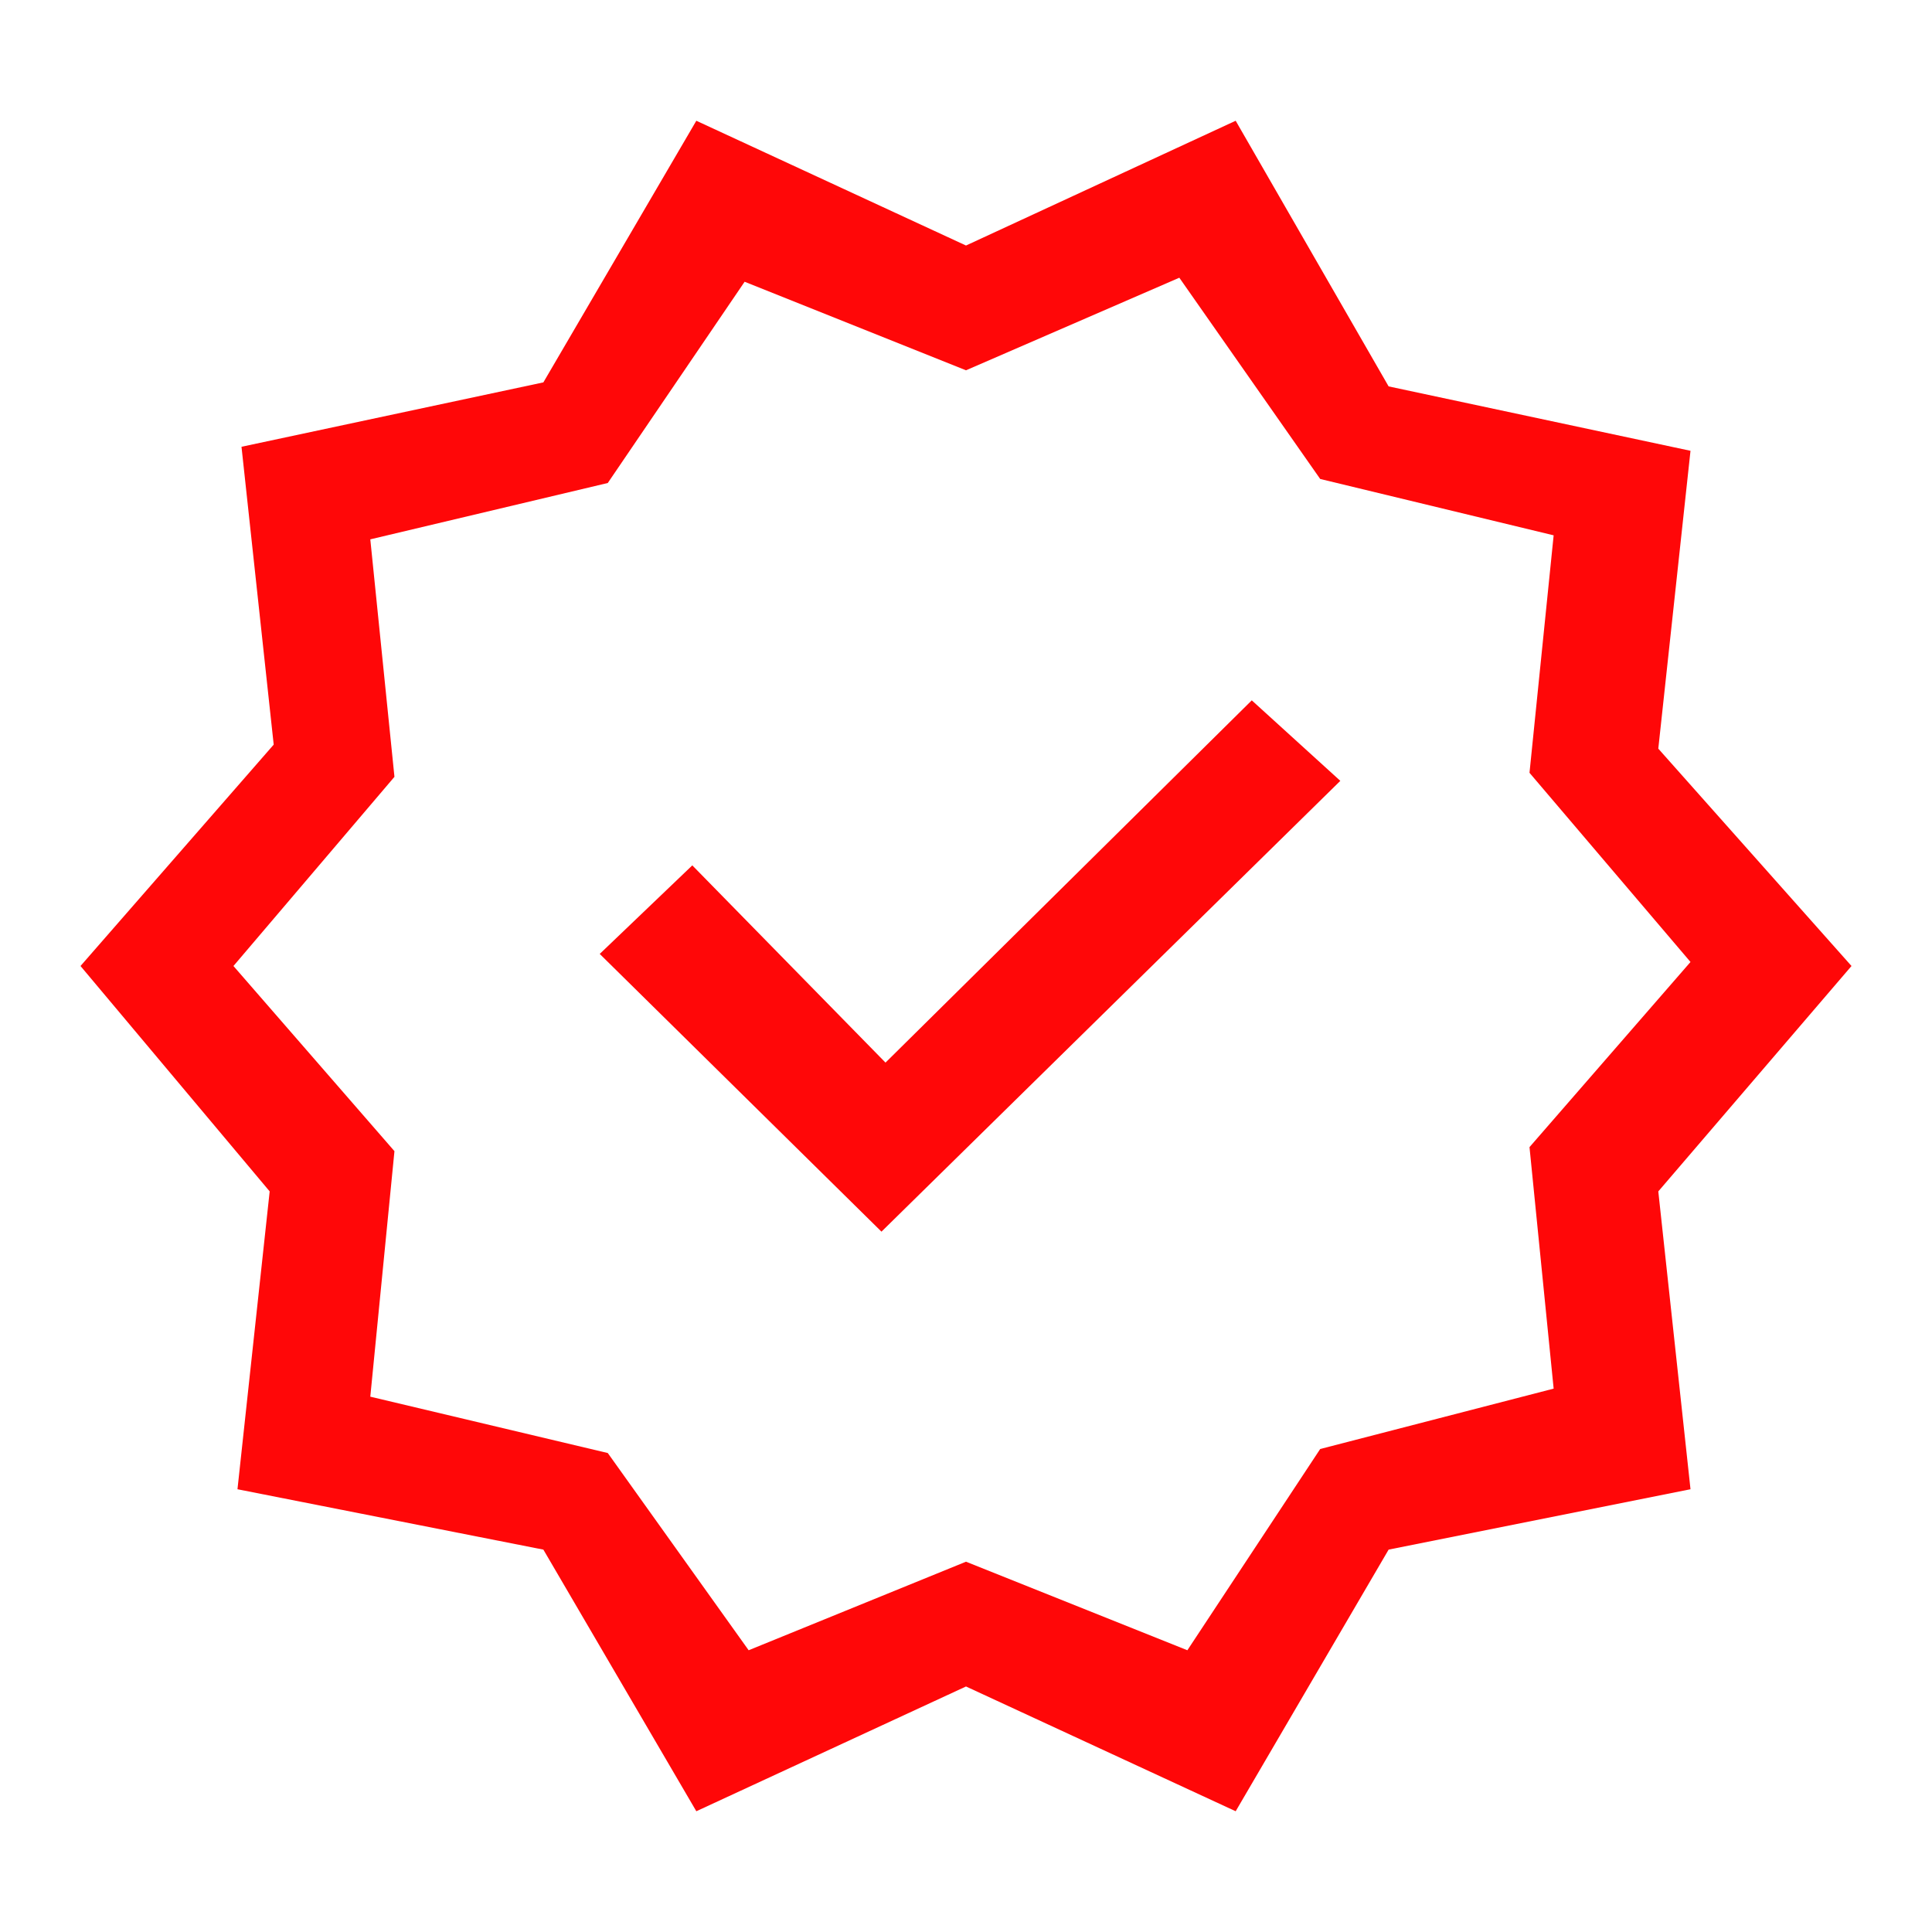 <?xml version="1.0" encoding="utf-8"?>
<!-- Generator: Adobe Illustrator 25.2.1, SVG Export Plug-In . SVG Version: 6.00 Build 0)  -->
<svg version="1.1" id="Capa_1" xmlns="http://www.w3.org/2000/svg" xmlns:xlink="http://www.w3.org/1999/xlink" x="0px" y="0px"
	 viewBox="0 0 48 48" style="enable-background:new 0 0 48 48;" xml:space="preserve">
<style type="text/css">
	.st0{fill:#FF0708;}
</style>
<path class="st0" d="M17.3,45l-3.8-6.5L5.9,37l0.8-7.4L2,24l4.8-5.5L6,11.1l7.5-1.6L17.3,3L24,6.1L30.7,3l3.8,6.6l7.5,1.6l-0.8,7.4
	L46,24l-4.8,5.6L42,37l-7.5,1.5L30.7,45L24,41.9L17.3,45z M18.6,41l5.4-2.2l5.5,2.2l3.3-5l5.8-1.5l-0.6-6l4-4.6l-4-4.7l0.6-5.9
	l-5.8-1.4l-3.5-5L24,9.2L18.5,7l-3.4,5l-5.9,1.4l0.6,5.9l-4,4.7l4,4.6l-0.6,6.1l5.9,1.4L18.6,41z M21.9,30.6l11.4-11.2l-2.2-2
	l-9.1,9l-4.8-4.9l-2.3,2.2L21.9,30.6z"/>
</svg>
